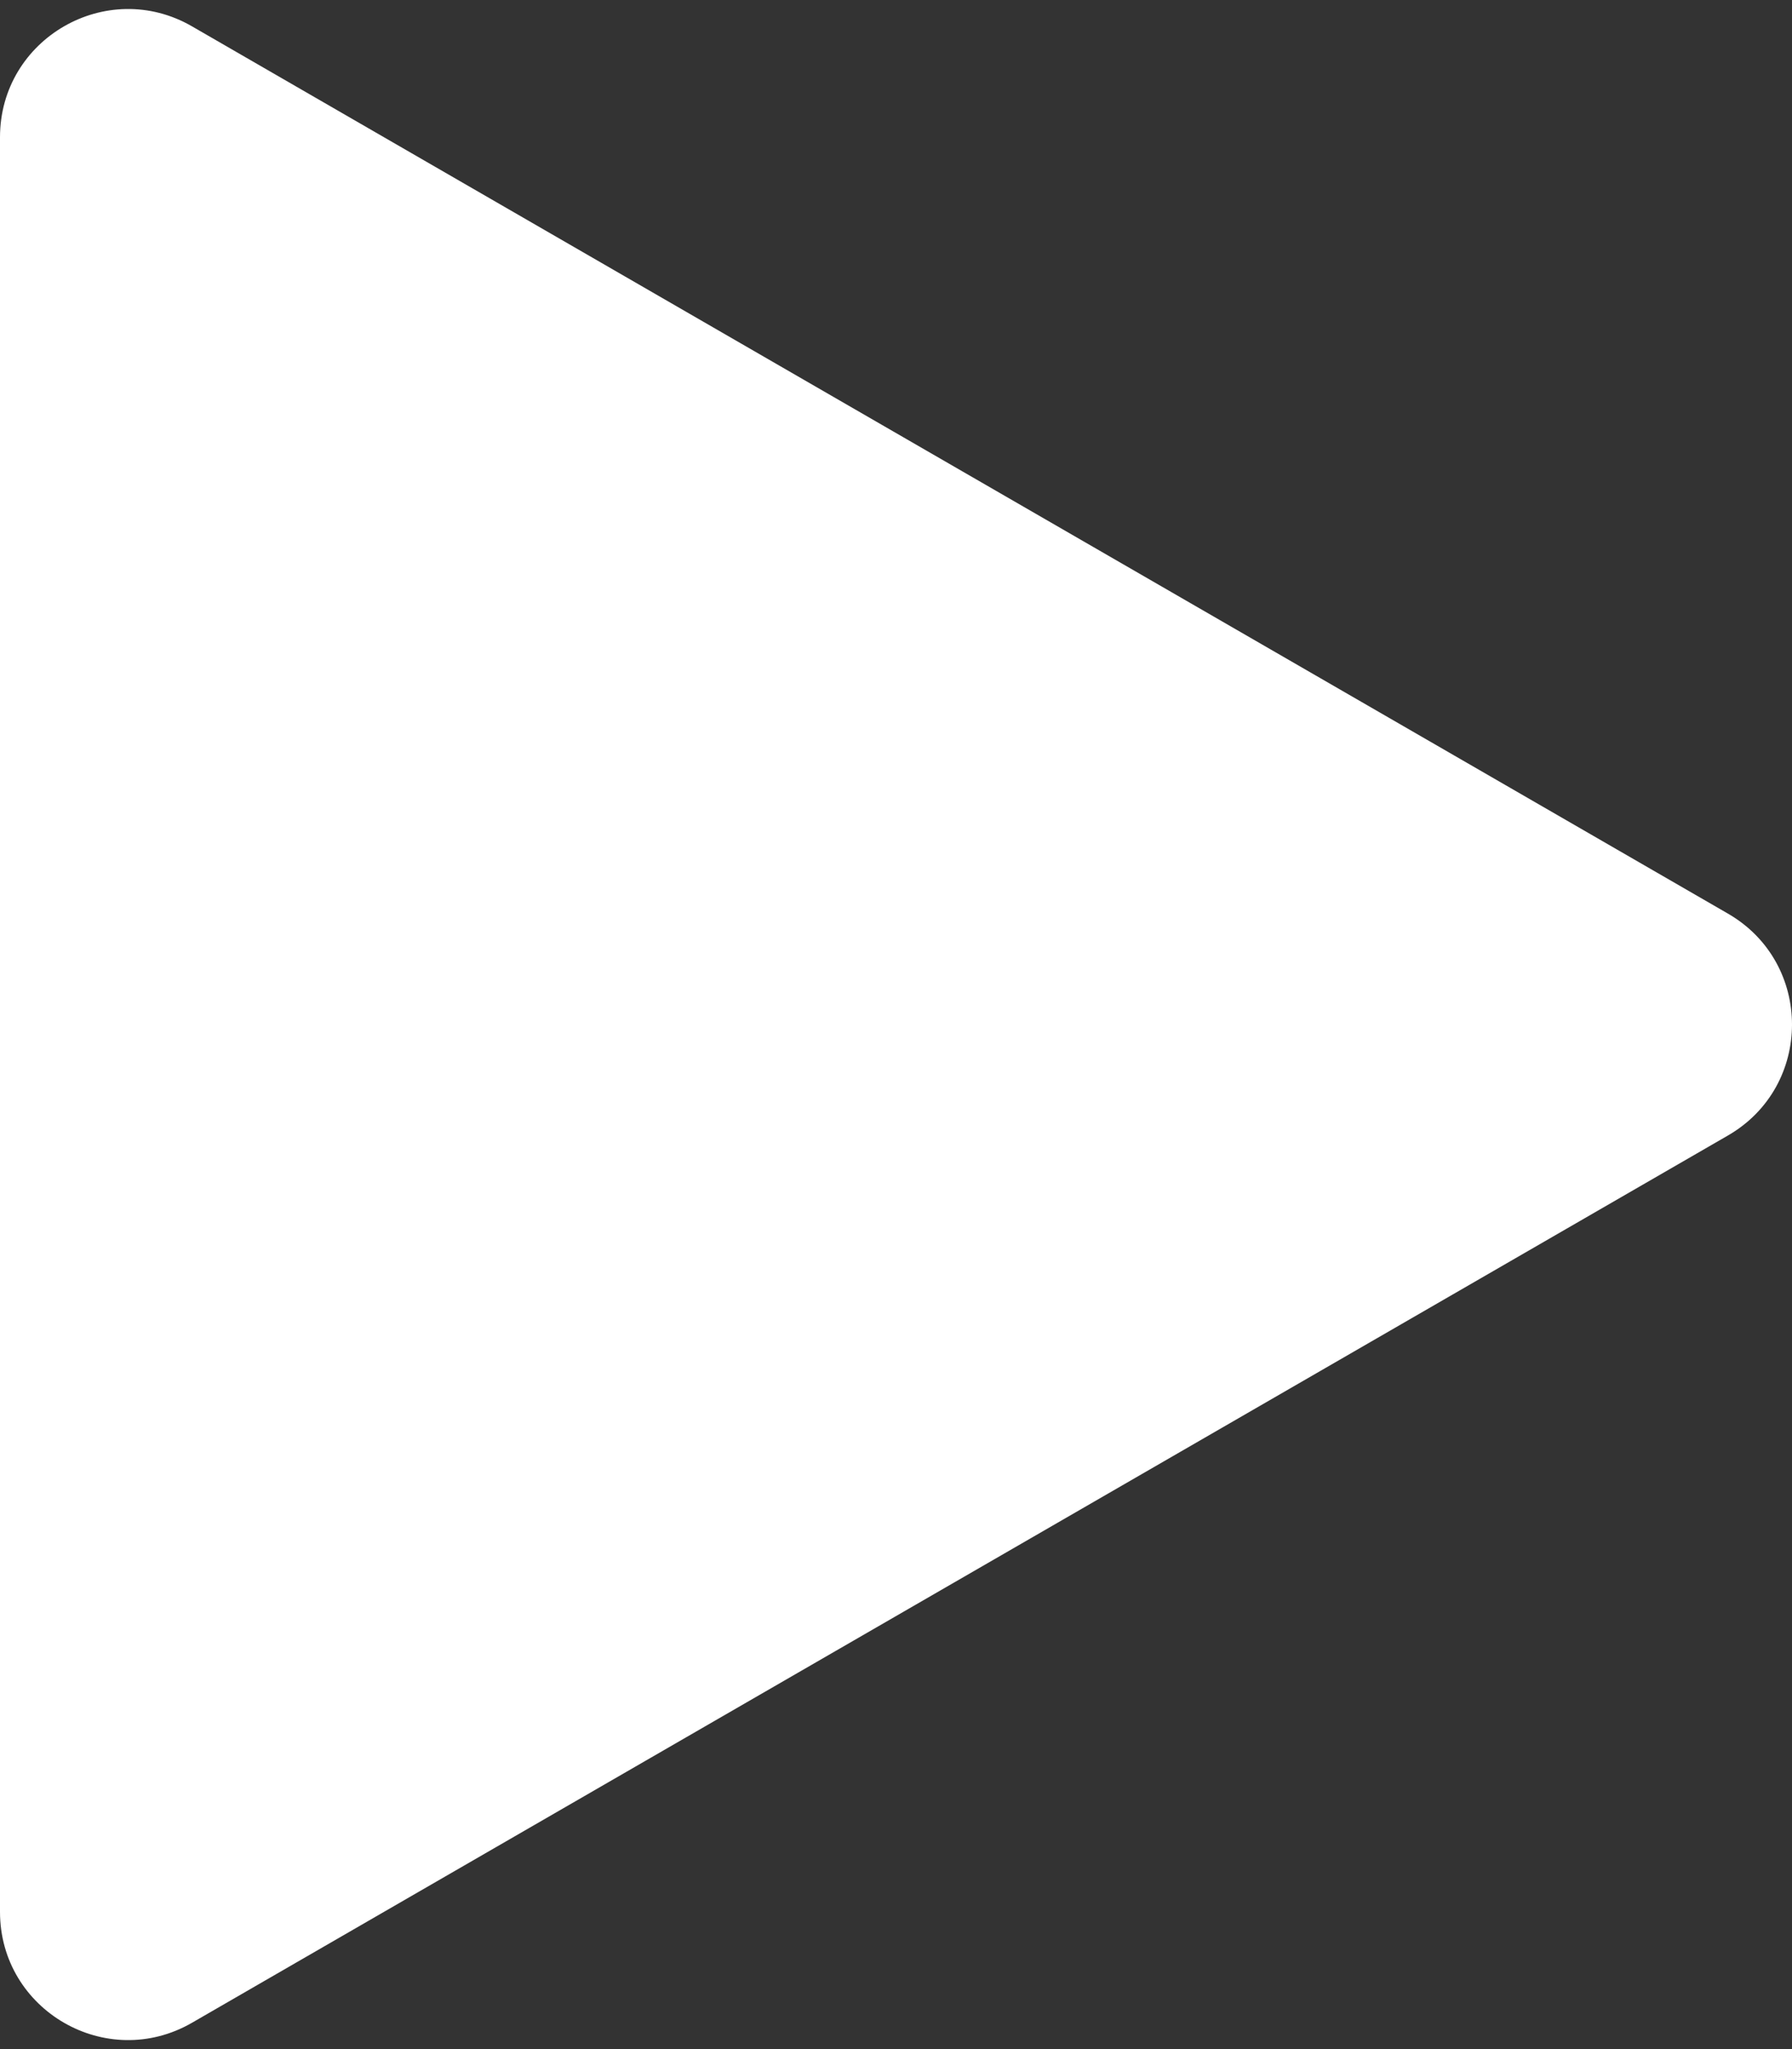 <svg width="42" height="48" viewBox="0 0 42 48" fill="none" xmlns="http://www.w3.org/2000/svg">
<rect x="0" y="0" width="42" height="48" fill="#333333" stroke="none"/>
<path d="M40.5 21.402C42.5 22.557 42.5 25.443 40.5 26.598L4.5 47.383C2.5 48.537 1.49388e-06 47.094 1.59483e-06 44.785L3.41188e-06 3.215C3.51283e-06 0.906 2.5 -0.537 4.5 0.617L40.5 21.402Z" fill="white"/>
</svg>
